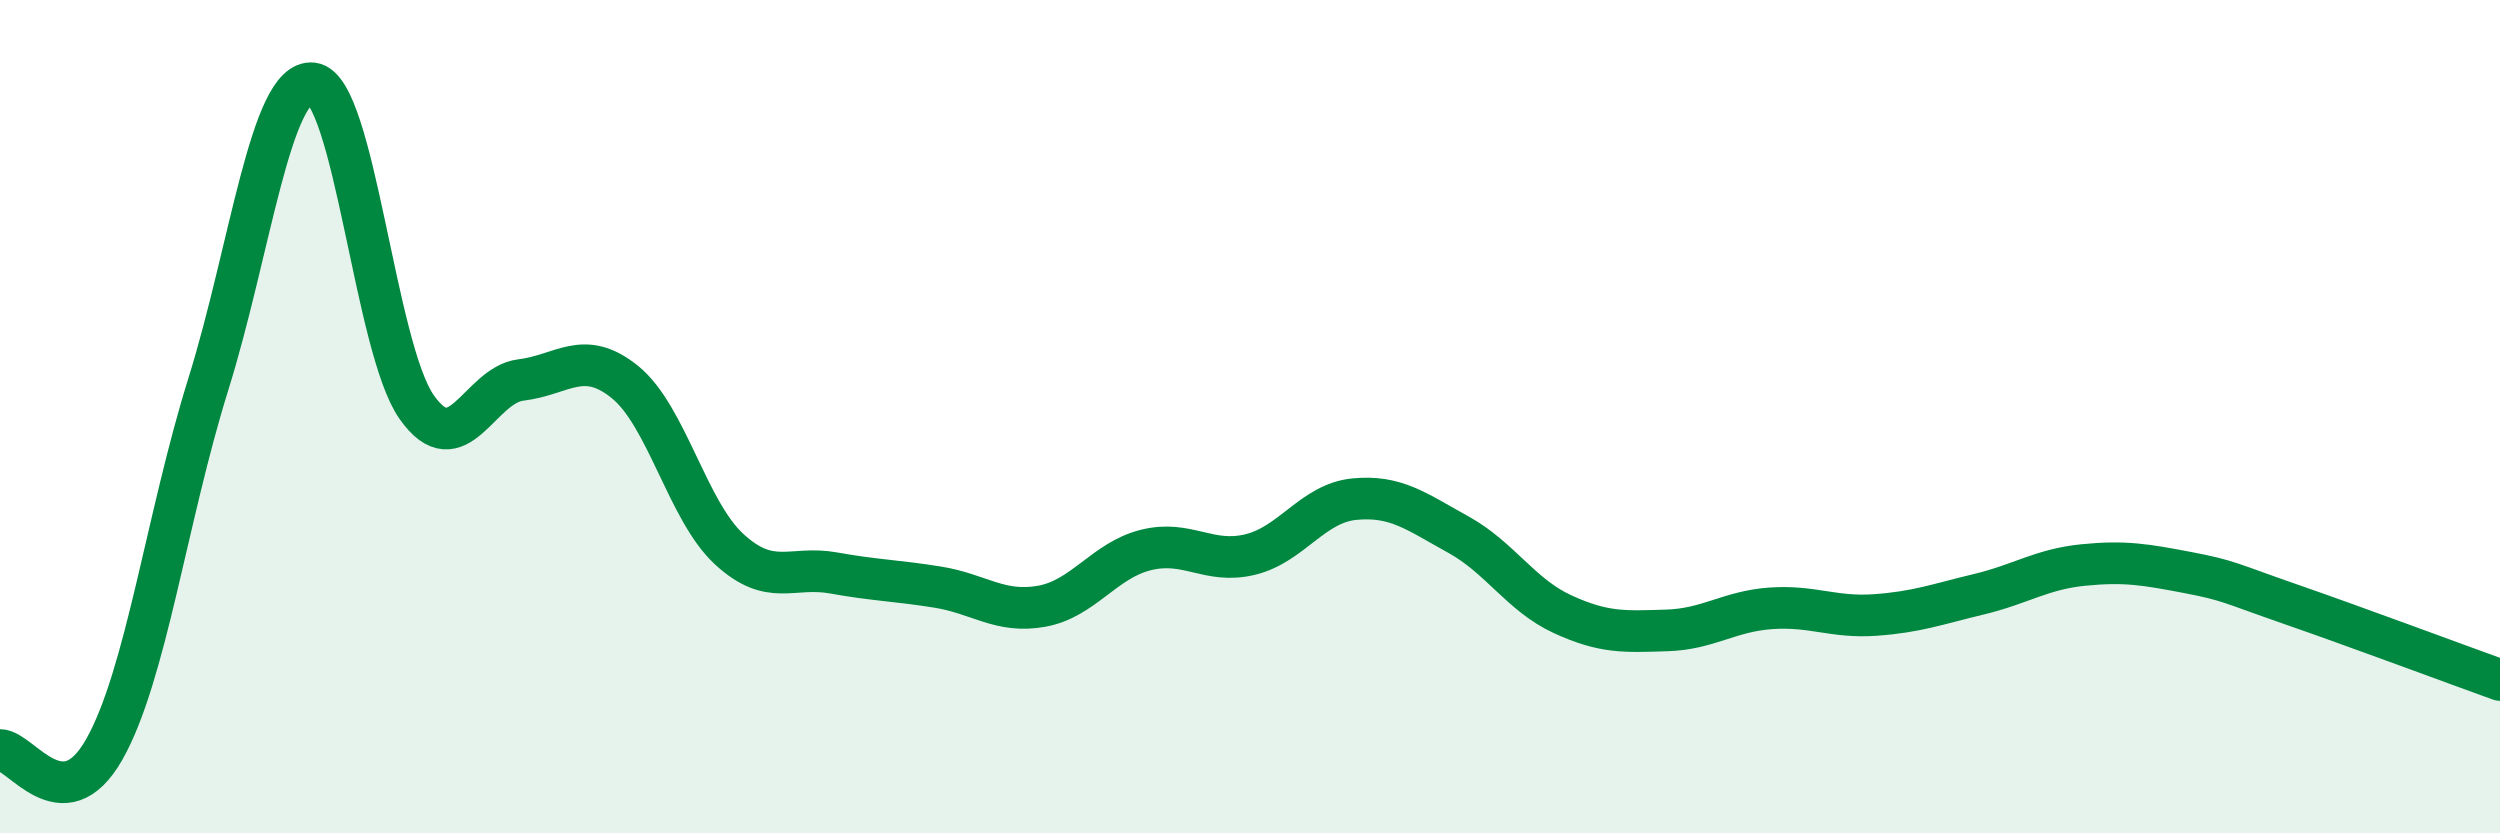 
    <svg width="60" height="20" viewBox="0 0 60 20" xmlns="http://www.w3.org/2000/svg">
      <path
        d="M 0,18 C 0.5,18 1.5,19.75 2.5,17.99 C 3.5,16.23 4,12.42 5,9.22 C 6,6.02 6.5,1.89 7.5,2 C 8.5,2.11 9,8.35 10,9.77 C 11,11.19 11.5,9.24 12.5,9.12 C 13.5,9 14,8.36 15,9.17 C 16,9.98 16.5,12.26 17.5,13.18 C 18.5,14.1 19,13.57 20,13.75 C 21,13.93 21.5,13.93 22.5,14.09 C 23.5,14.25 24,14.73 25,14.55 C 26,14.37 26.5,13.45 27.5,13.2 C 28.5,12.95 29,13.55 30,13.31 C 31,13.07 31.5,12.08 32.5,11.98 C 33.5,11.88 34,12.28 35,12.83 C 36,13.38 36.5,14.28 37.5,14.74 C 38.5,15.2 39,15.16 40,15.13 C 41,15.1 41.5,14.67 42.5,14.6 C 43.5,14.53 44,14.83 45,14.76 C 46,14.69 46.5,14.5 47.5,14.26 C 48.5,14.02 49,13.66 50,13.56 C 51,13.46 51.5,13.55 52.5,13.74 C 53.5,13.93 53.5,13.99 55,14.51 C 56.5,15.03 59,15.96 60,16.32L60 20L0 20Z"
        fill="#008740"
        opacity="0.1"
        stroke-linecap="round"
        stroke-linejoin="round"
      />
      <path
        d="M 0,18 C 0.5,18 1.5,19.75 2.5,17.99 C 3.5,16.23 4,12.42 5,9.22 C 6,6.02 6.5,1.89 7.5,2 C 8.5,2.11 9,8.35 10,9.77 C 11,11.19 11.5,9.24 12.5,9.12 C 13.5,9 14,8.36 15,9.17 C 16,9.98 16.5,12.26 17.5,13.18 C 18.5,14.1 19,13.57 20,13.75 C 21,13.93 21.5,13.93 22.5,14.09 C 23.5,14.25 24,14.73 25,14.55 C 26,14.37 26.5,13.45 27.5,13.2 C 28.5,12.95 29,13.55 30,13.31 C 31,13.07 31.5,12.08 32.5,11.98 C 33.5,11.88 34,12.28 35,12.83 C 36,13.38 36.5,14.28 37.5,14.74 C 38.5,15.2 39,15.16 40,15.13 C 41,15.1 41.5,14.67 42.5,14.6 C 43.5,14.53 44,14.83 45,14.76 C 46,14.69 46.5,14.5 47.5,14.26 C 48.5,14.02 49,13.66 50,13.56 C 51,13.46 51.5,13.55 52.5,13.74 C 53.5,13.93 53.5,13.99 55,14.51 C 56.5,15.03 59,15.96 60,16.32"
        stroke="#008740"
        stroke-width="1"
        fill="none"
        stroke-linecap="round"
        stroke-linejoin="round"
      />
    </svg>
  